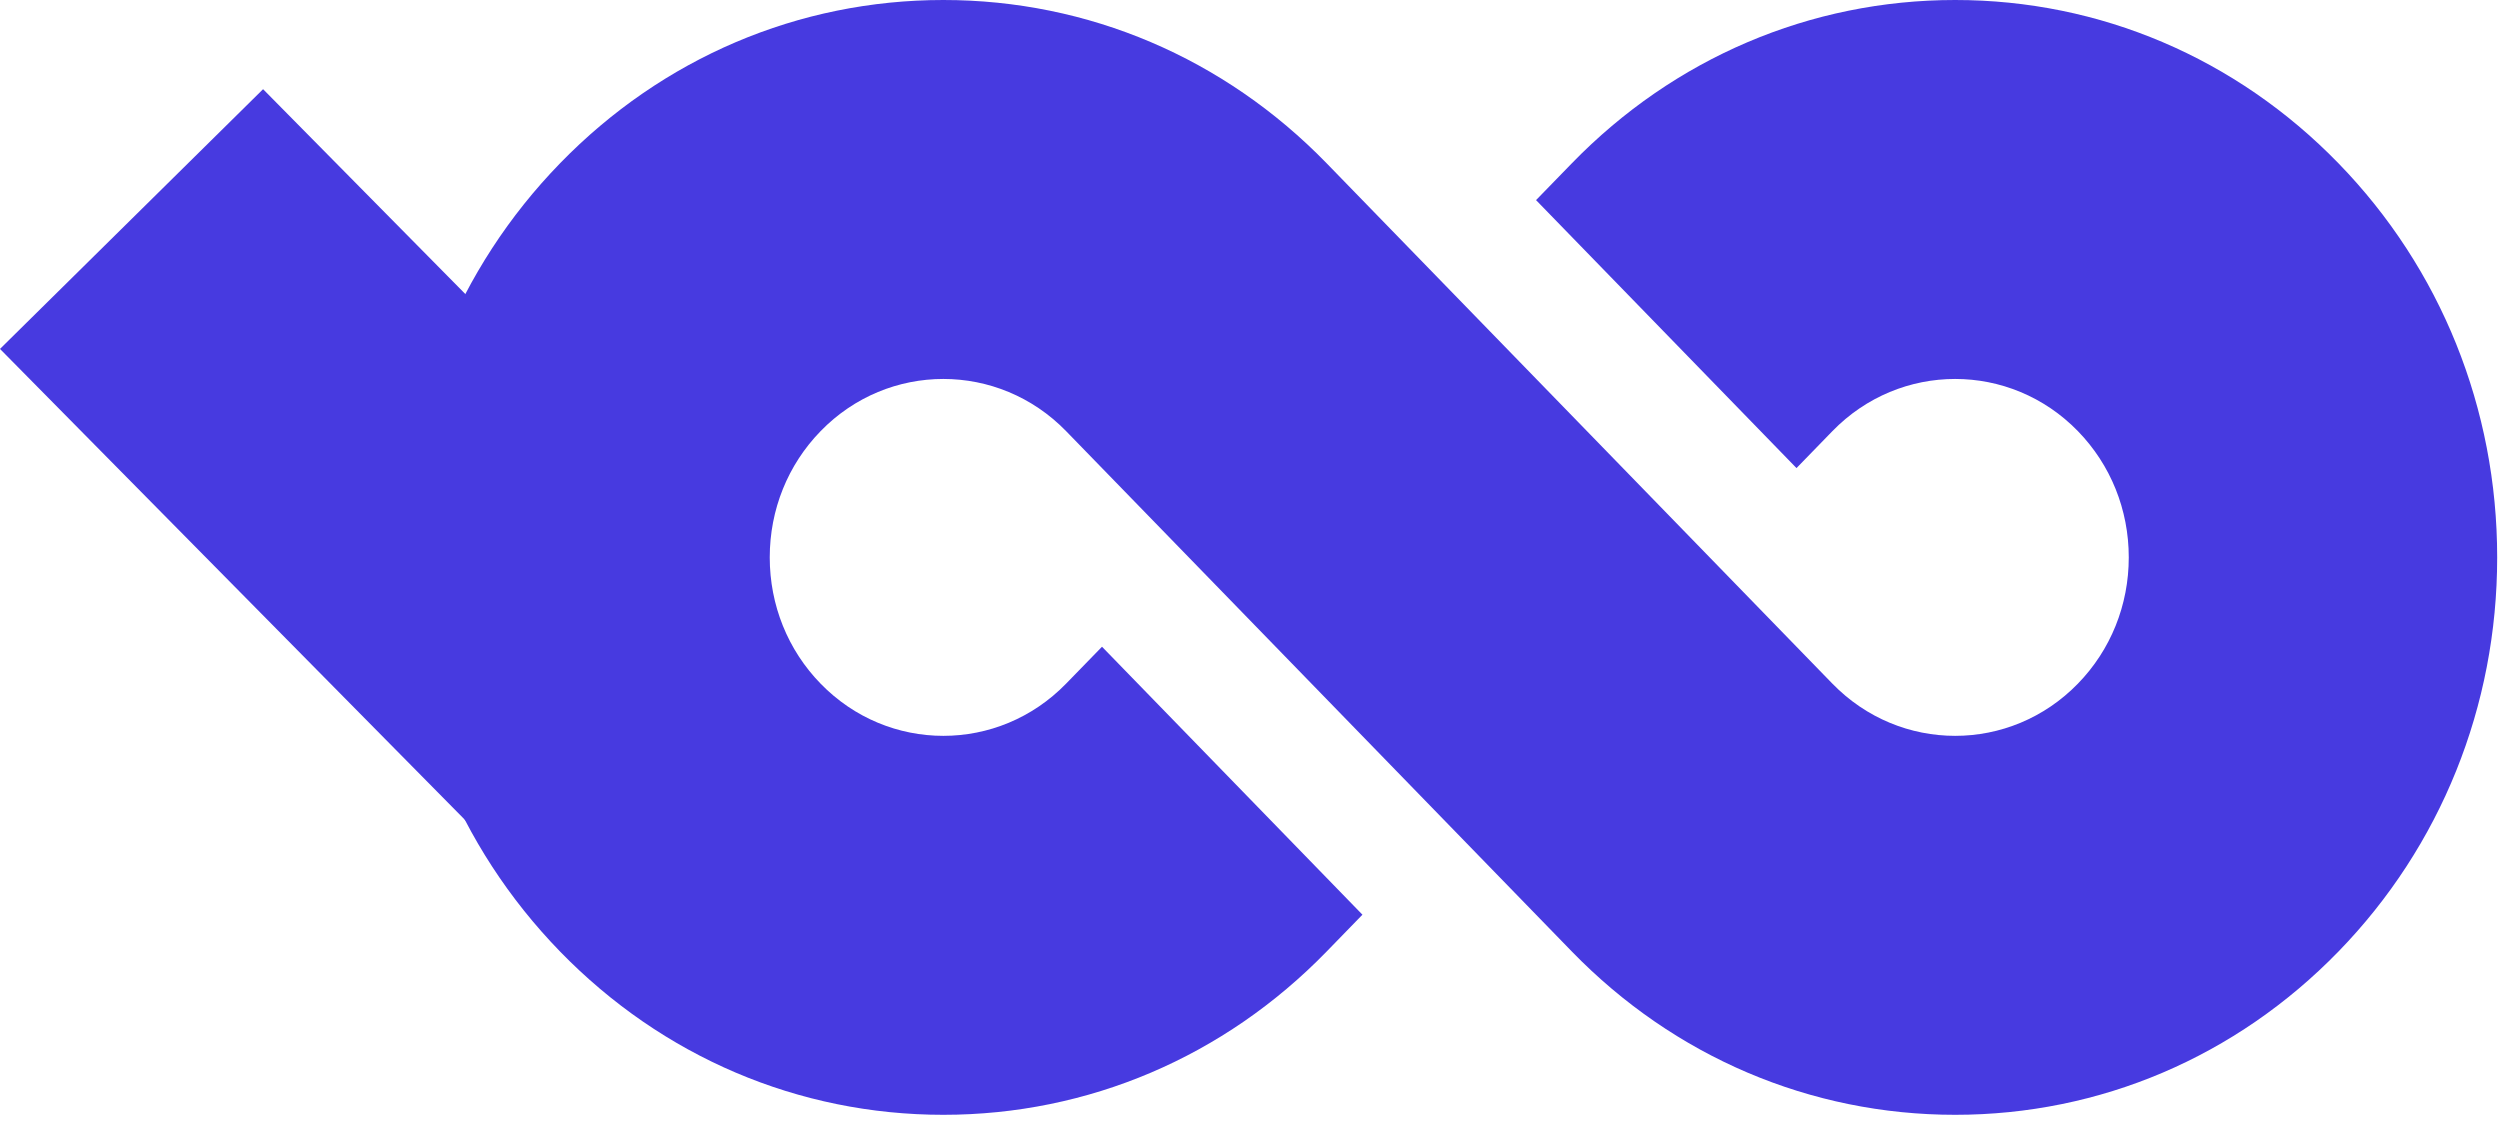 <svg width="156" height="70" viewBox="0 0 156 70" fill="none" xmlns="http://www.w3.org/2000/svg">
<path d="M46.849 36.389L16.416 5.565L0 21.773L30.433 52.597L46.849 36.389Z" fill="#473AE0"/>
<path d="M145.918 59.377C139.529 65.946 131.036 69.564 122.002 69.564C112.968 69.564 104.475 65.946 98.087 59.378C98.087 59.377 66.526 26.904 66.526 26.904C62.301 22.561 55.428 22.561 51.205 26.904C49.158 29.008 48.032 31.806 48.032 34.782C48.032 37.758 49.158 40.556 51.205 42.659C53.317 44.832 56.091 45.917 58.865 45.917C61.639 45.917 64.413 44.831 66.525 42.659L68.765 40.356L85.016 57.077L82.78 59.377C76.393 65.946 67.9 69.564 58.865 69.564C49.831 69.564 41.337 65.946 34.949 59.377C28.561 52.807 25.043 44.072 25.043 34.782C25.043 25.491 28.561 16.756 34.949 10.187C41.337 3.618 49.831 -8.29536e-05 58.865 -8.29536e-05C67.899 -8.29536e-05 76.392 3.617 82.779 10.186L106.683 34.78L114.319 42.637L114.341 42.659C118.566 47.003 125.438 47.003 129.662 42.659C131.708 40.556 132.835 37.758 132.835 34.782C132.835 31.806 131.708 29.008 129.662 26.904C125.438 22.561 118.566 22.561 114.341 26.904L112.101 29.208L95.849 12.487L98.086 10.187C104.474 3.618 112.967 -8.29536e-05 122.001 -8.29536e-05C131.035 -8.29536e-05 139.529 3.618 145.917 10.187C152.305 16.756 155.824 25.491 155.824 34.782C155.824 44.072 152.305 52.807 145.918 59.377V59.377Z" fill="#473AE0"/>
</svg>
